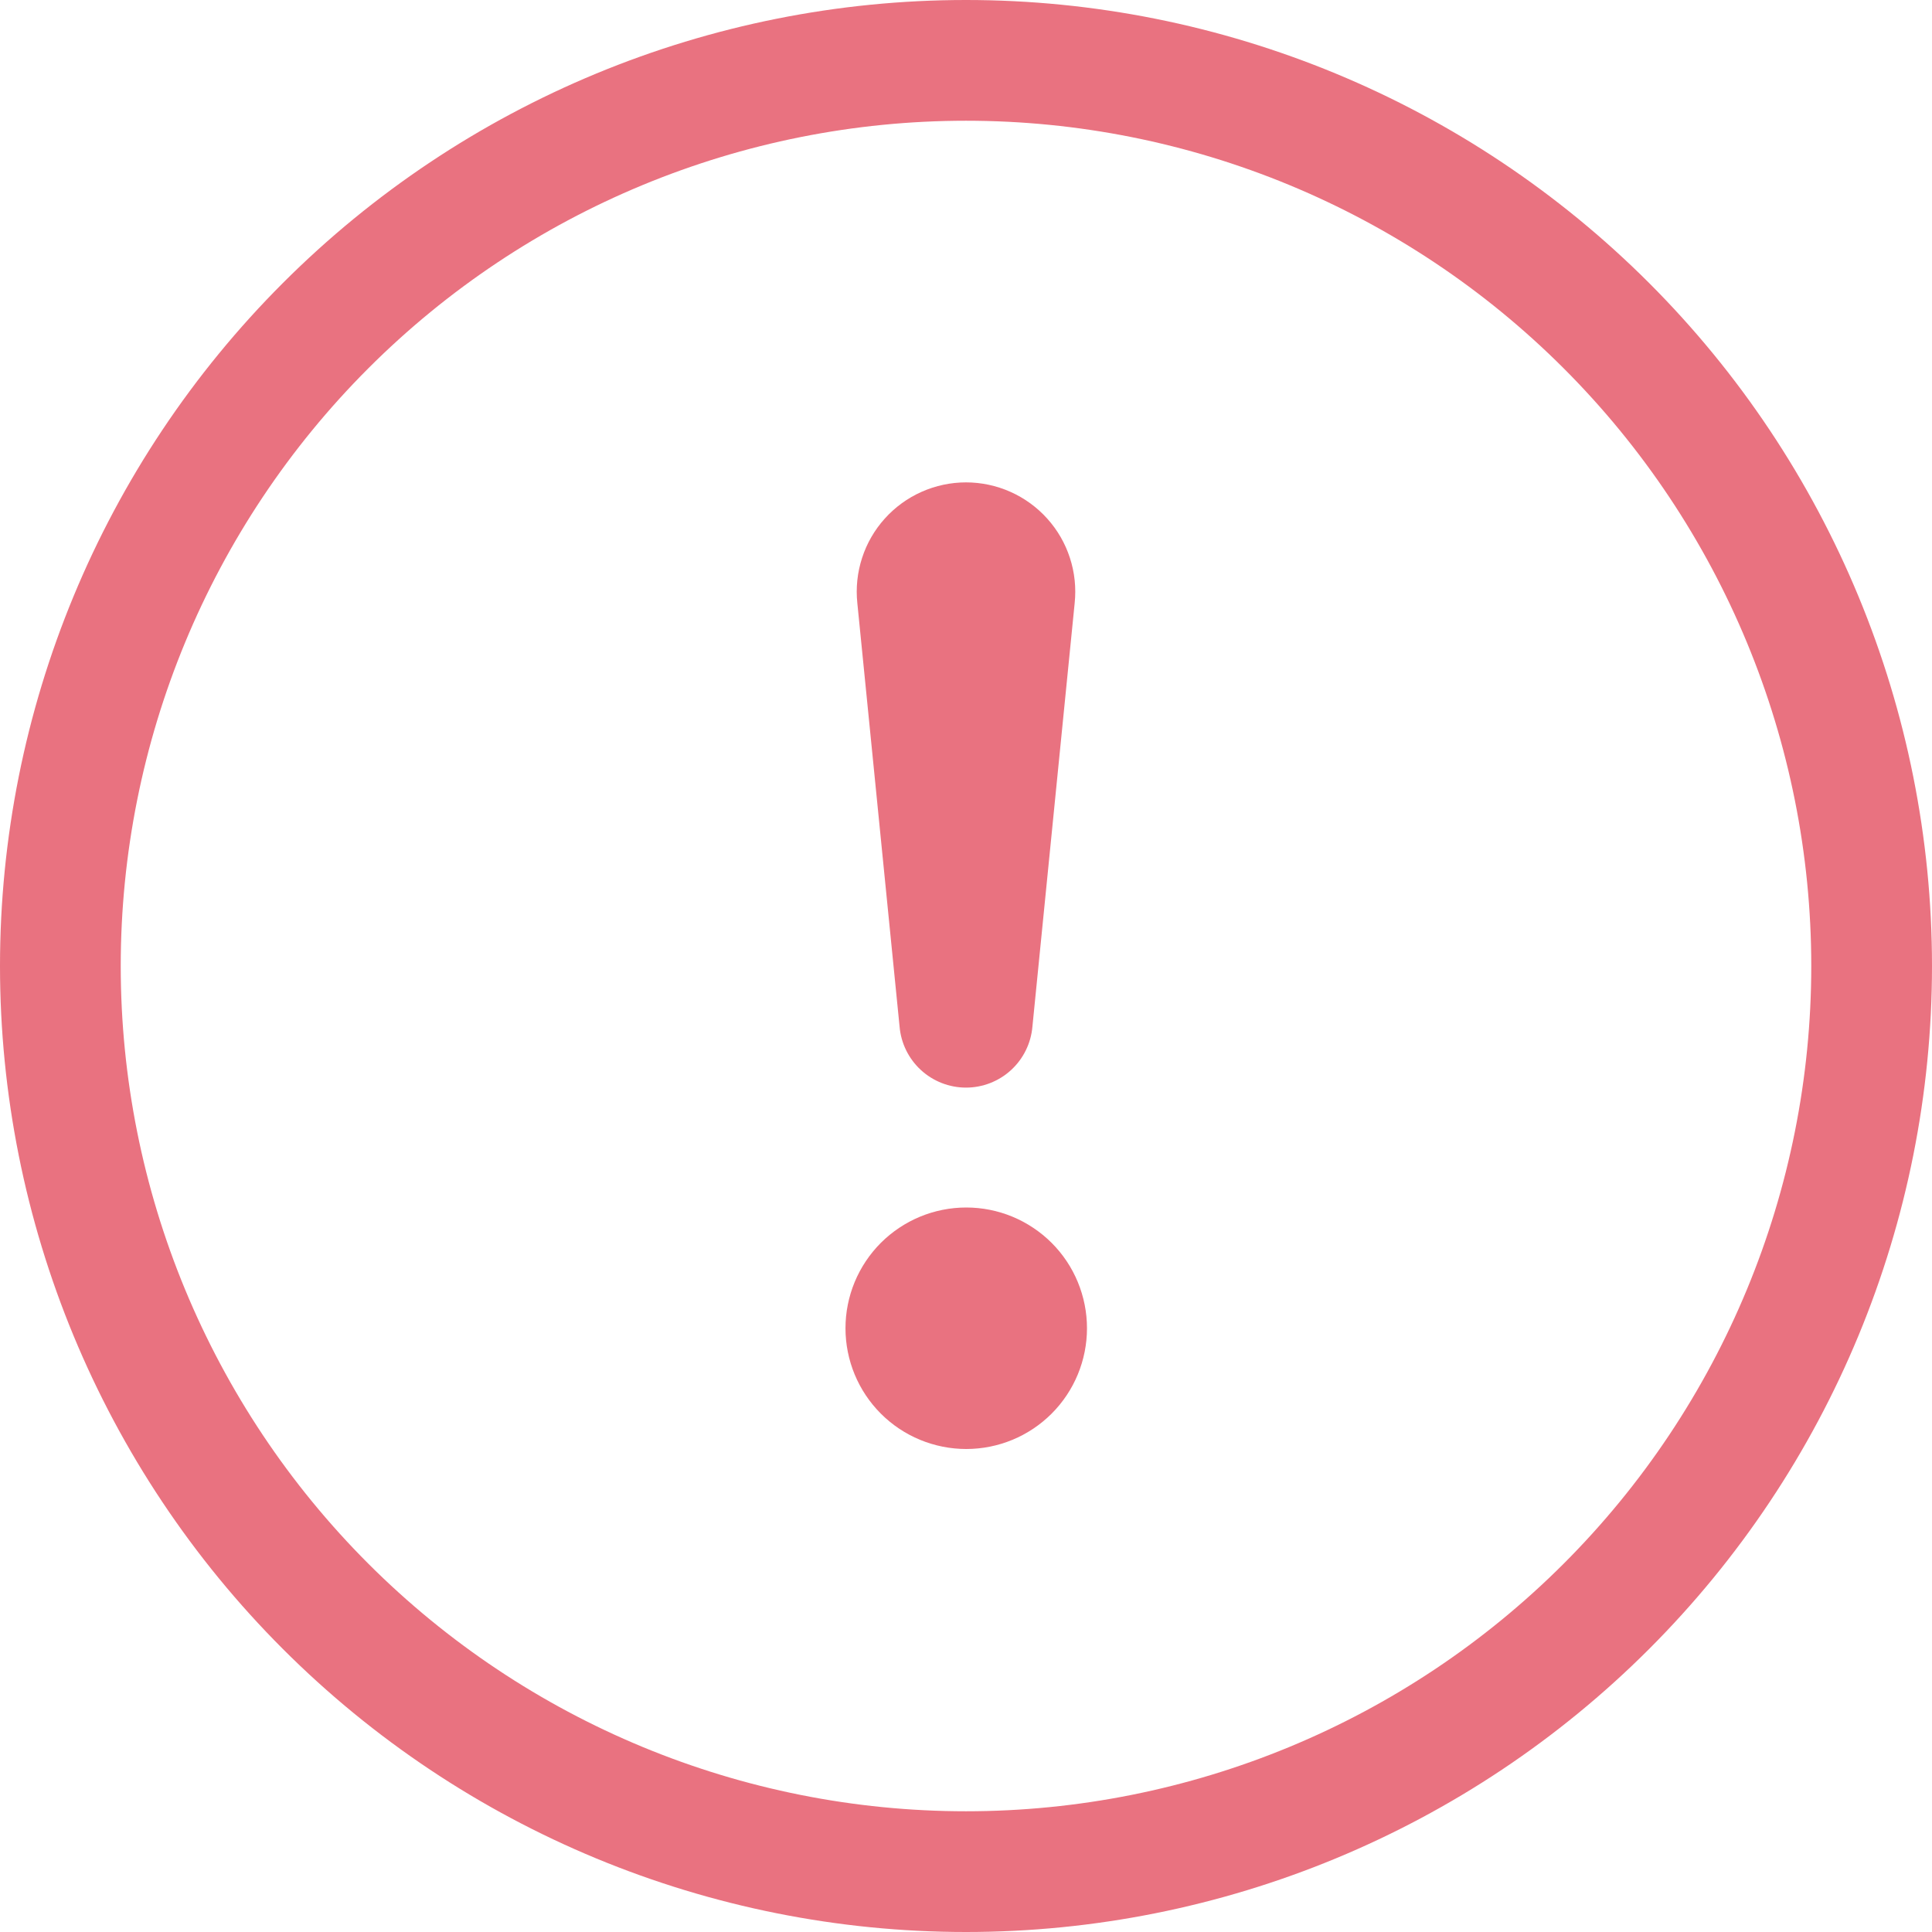 <svg width="53" height="53" viewBox="0 0 53 53" fill="none" xmlns="http://www.w3.org/2000/svg">
<g clip-path="url(#clip0_9553_6747)">
<path d="M26.5 49.688C20.35 49.688 14.453 47.245 10.104 42.896C5.755 38.547 3.312 32.65 3.312 26.5C3.312 20.35 5.755 14.453 10.104 10.104C14.453 5.755 20.35 3.312 26.5 3.312C32.65 3.312 38.547 5.755 42.896 10.104C47.245 14.453 49.688 20.35 49.688 26.5C49.688 32.65 47.245 38.547 42.896 42.896C38.547 47.245 32.65 49.688 26.5 49.688ZM26.5 53C33.528 53 40.269 50.208 45.238 45.238C50.208 40.269 53 33.528 53 26.5C53 19.472 50.208 12.731 45.238 7.762C40.269 2.792 33.528 0 26.5 0C19.472 0 12.731 2.792 7.762 7.762C2.792 12.731 0 19.472 0 26.5C0 33.528 2.792 40.269 7.762 45.238C12.731 50.208 19.472 53 26.5 53Z" fill="#E97280"/>
<path d="M23.194 36.438C23.194 36.002 23.28 35.572 23.446 35.17C23.613 34.768 23.857 34.403 24.164 34.095C24.472 33.788 24.837 33.544 25.239 33.377C25.641 33.211 26.072 33.125 26.507 33.125C26.942 33.125 27.372 33.211 27.774 33.377C28.176 33.544 28.541 33.788 28.849 34.095C29.157 34.403 29.401 34.768 29.567 35.17C29.733 35.572 29.819 36.002 29.819 36.438C29.819 37.316 29.47 38.159 28.849 38.78C28.228 39.401 27.385 39.75 26.507 39.75C25.628 39.75 24.785 39.401 24.164 38.78C23.543 38.159 23.194 37.316 23.194 36.438ZM23.519 16.546C23.475 16.128 23.519 15.706 23.649 15.306C23.778 14.906 23.991 14.538 24.272 14.226C24.553 13.914 24.896 13.664 25.28 13.493C25.664 13.322 26.08 13.233 26.5 13.233C26.92 13.233 27.336 13.322 27.72 13.493C28.104 13.664 28.447 13.914 28.728 14.226C29.009 14.538 29.222 14.906 29.351 15.306C29.481 15.706 29.525 16.128 29.481 16.546L28.322 28.163C28.283 28.619 28.074 29.044 27.737 29.354C27.399 29.664 26.958 29.836 26.5 29.836C26.042 29.836 25.601 29.664 25.263 29.354C24.926 29.044 24.717 28.619 24.678 28.163L23.519 16.546Z" fill="#E97280"/>
</g>
<defs>
<clipPath id="clip0_9553_6747">
<rect width="53" height="53" fill="white"/>
</clipPath>
</defs>
</svg>
